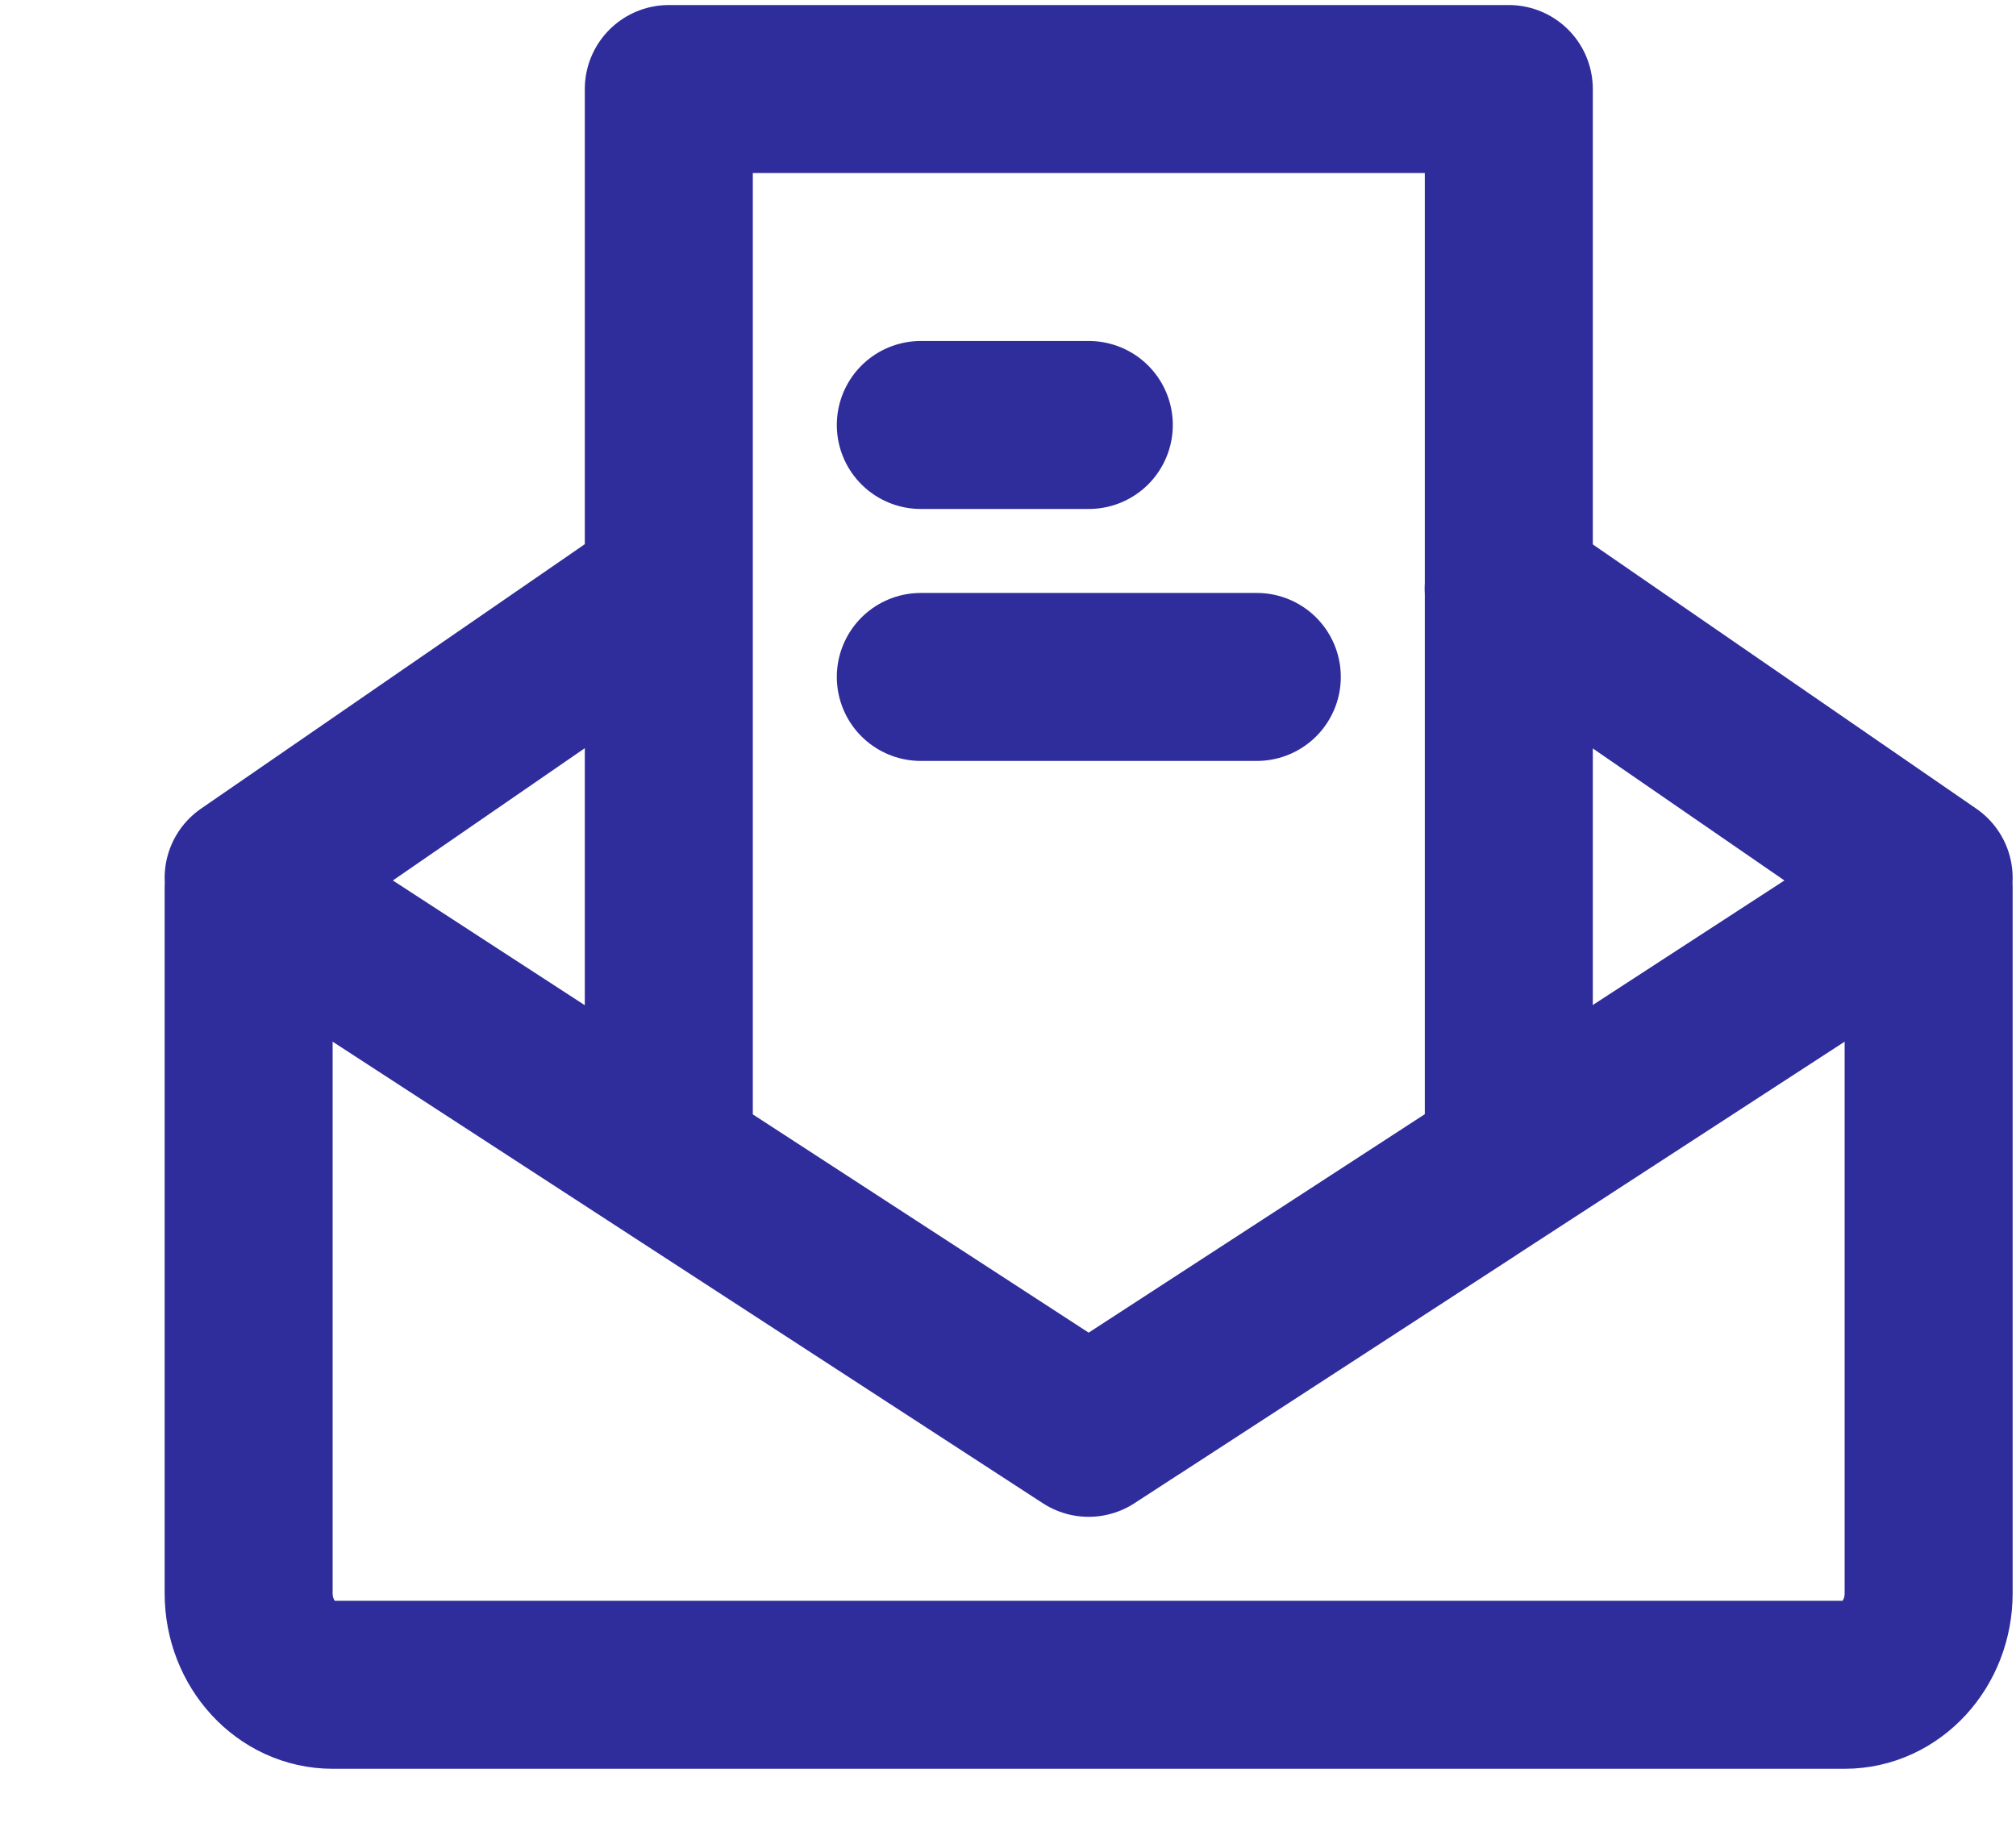 <svg width="12" height="11" viewBox="0 0 12 11" fill="none" xmlns="http://www.w3.org/2000/svg">
<path d="M1.48 5.226L3.98 3.503M11.48 5.226L8.98 3.503M5.481 2.53H6.481M5.481 4.03H7.481M11.48 5.28V9.485C11.48 9.786 11.257 10.03 10.98 10.03H1.98C1.704 10.03 1.48 9.786 1.48 9.485V5.28L6.48 8.53L11.48 5.28ZM8.981 0.53H3.981V6.634C3.981 6.803 4.067 6.961 4.208 7.053L6.208 8.353C6.374 8.461 6.588 8.461 6.753 8.353L8.753 7.053C8.895 6.961 8.981 6.803 8.981 6.634V0.53Z" stroke="#2F2D9C" stroke-linecap="round" stroke-linejoin="round"/>
</svg>
